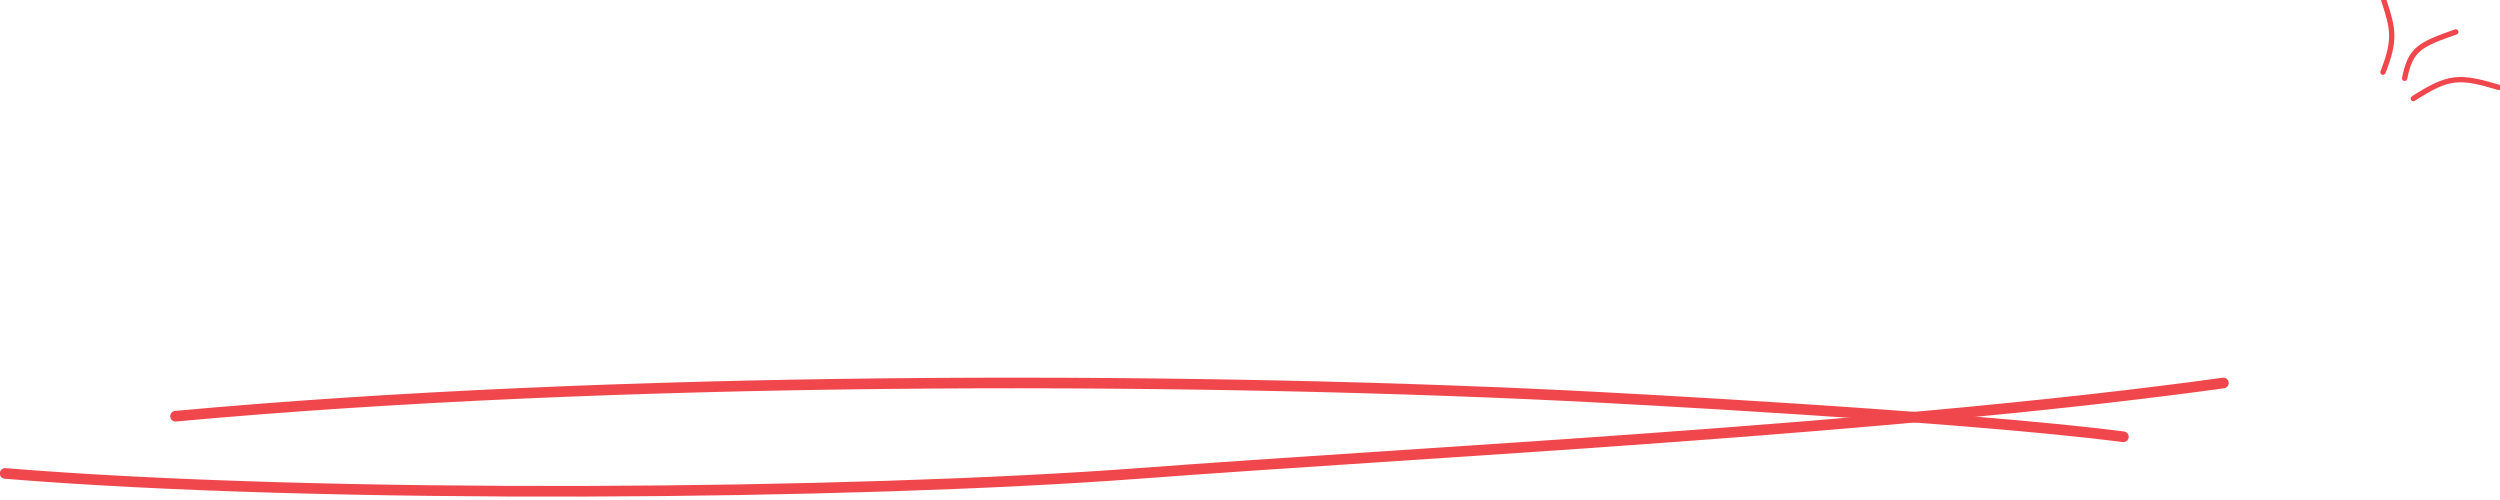 <?xml version="1.0" encoding="UTF-8"?>
<svg width="470px" height="94px" viewBox="0 0 470 94" version="1.1" xmlns="http://www.w3.org/2000/svg" xmlns:xlink="http://www.w3.org/1999/xlink">
    <!-- Generator: Sketch 52.6 (67491) - http://www.bohemiancoding.com/sketch -->
    <title>Group 8</title>
    <desc>Created with Sketch.</desc>
    <g id="Page-1" stroke="none" stroke-width="1" fill="none" fill-rule="evenodd" stroke-linecap="round">
        <g id="Tablet-Copy" transform="translate(-135, -169)" stroke="#F0474C">
            <g id="Group-2" transform="translate(0, 169)">
                <g id="Group-8" transform="translate(135, 0)">
                    <path d="M33,78.247 C114.796,70.731 219.182,70.731 294.609,74.387 C303.652,74.825 369,78.247 399.2,82.108" id="Path" stroke-width="2"></path>
                    <path d="M0.964,89.008 C60.964,93.924 160.815,93.021 214.038,89.008 C267.261,84.996 355.216,80.7 418,72" id="Path-2" stroke-width="2"></path>
                    <g id="Group" transform="translate(448, 0)">
                        <path d="M-7.10542736e-15,13.576 C2.444,7.371 1.893,5.371 0.14,0" id="Path-3"></path>
                        <path d="M4.074,14.724 C5.167,9.267 6.808,8.408 13.69,6" id="Path-4"></path>
                        <path d="M5.704,18.536 C12.368,14.224 14.397,14.224 21.754,16.427" id="Path-5"></path>
                    </g>
                </g>
            </g>
        </g>
    </g>
</svg>